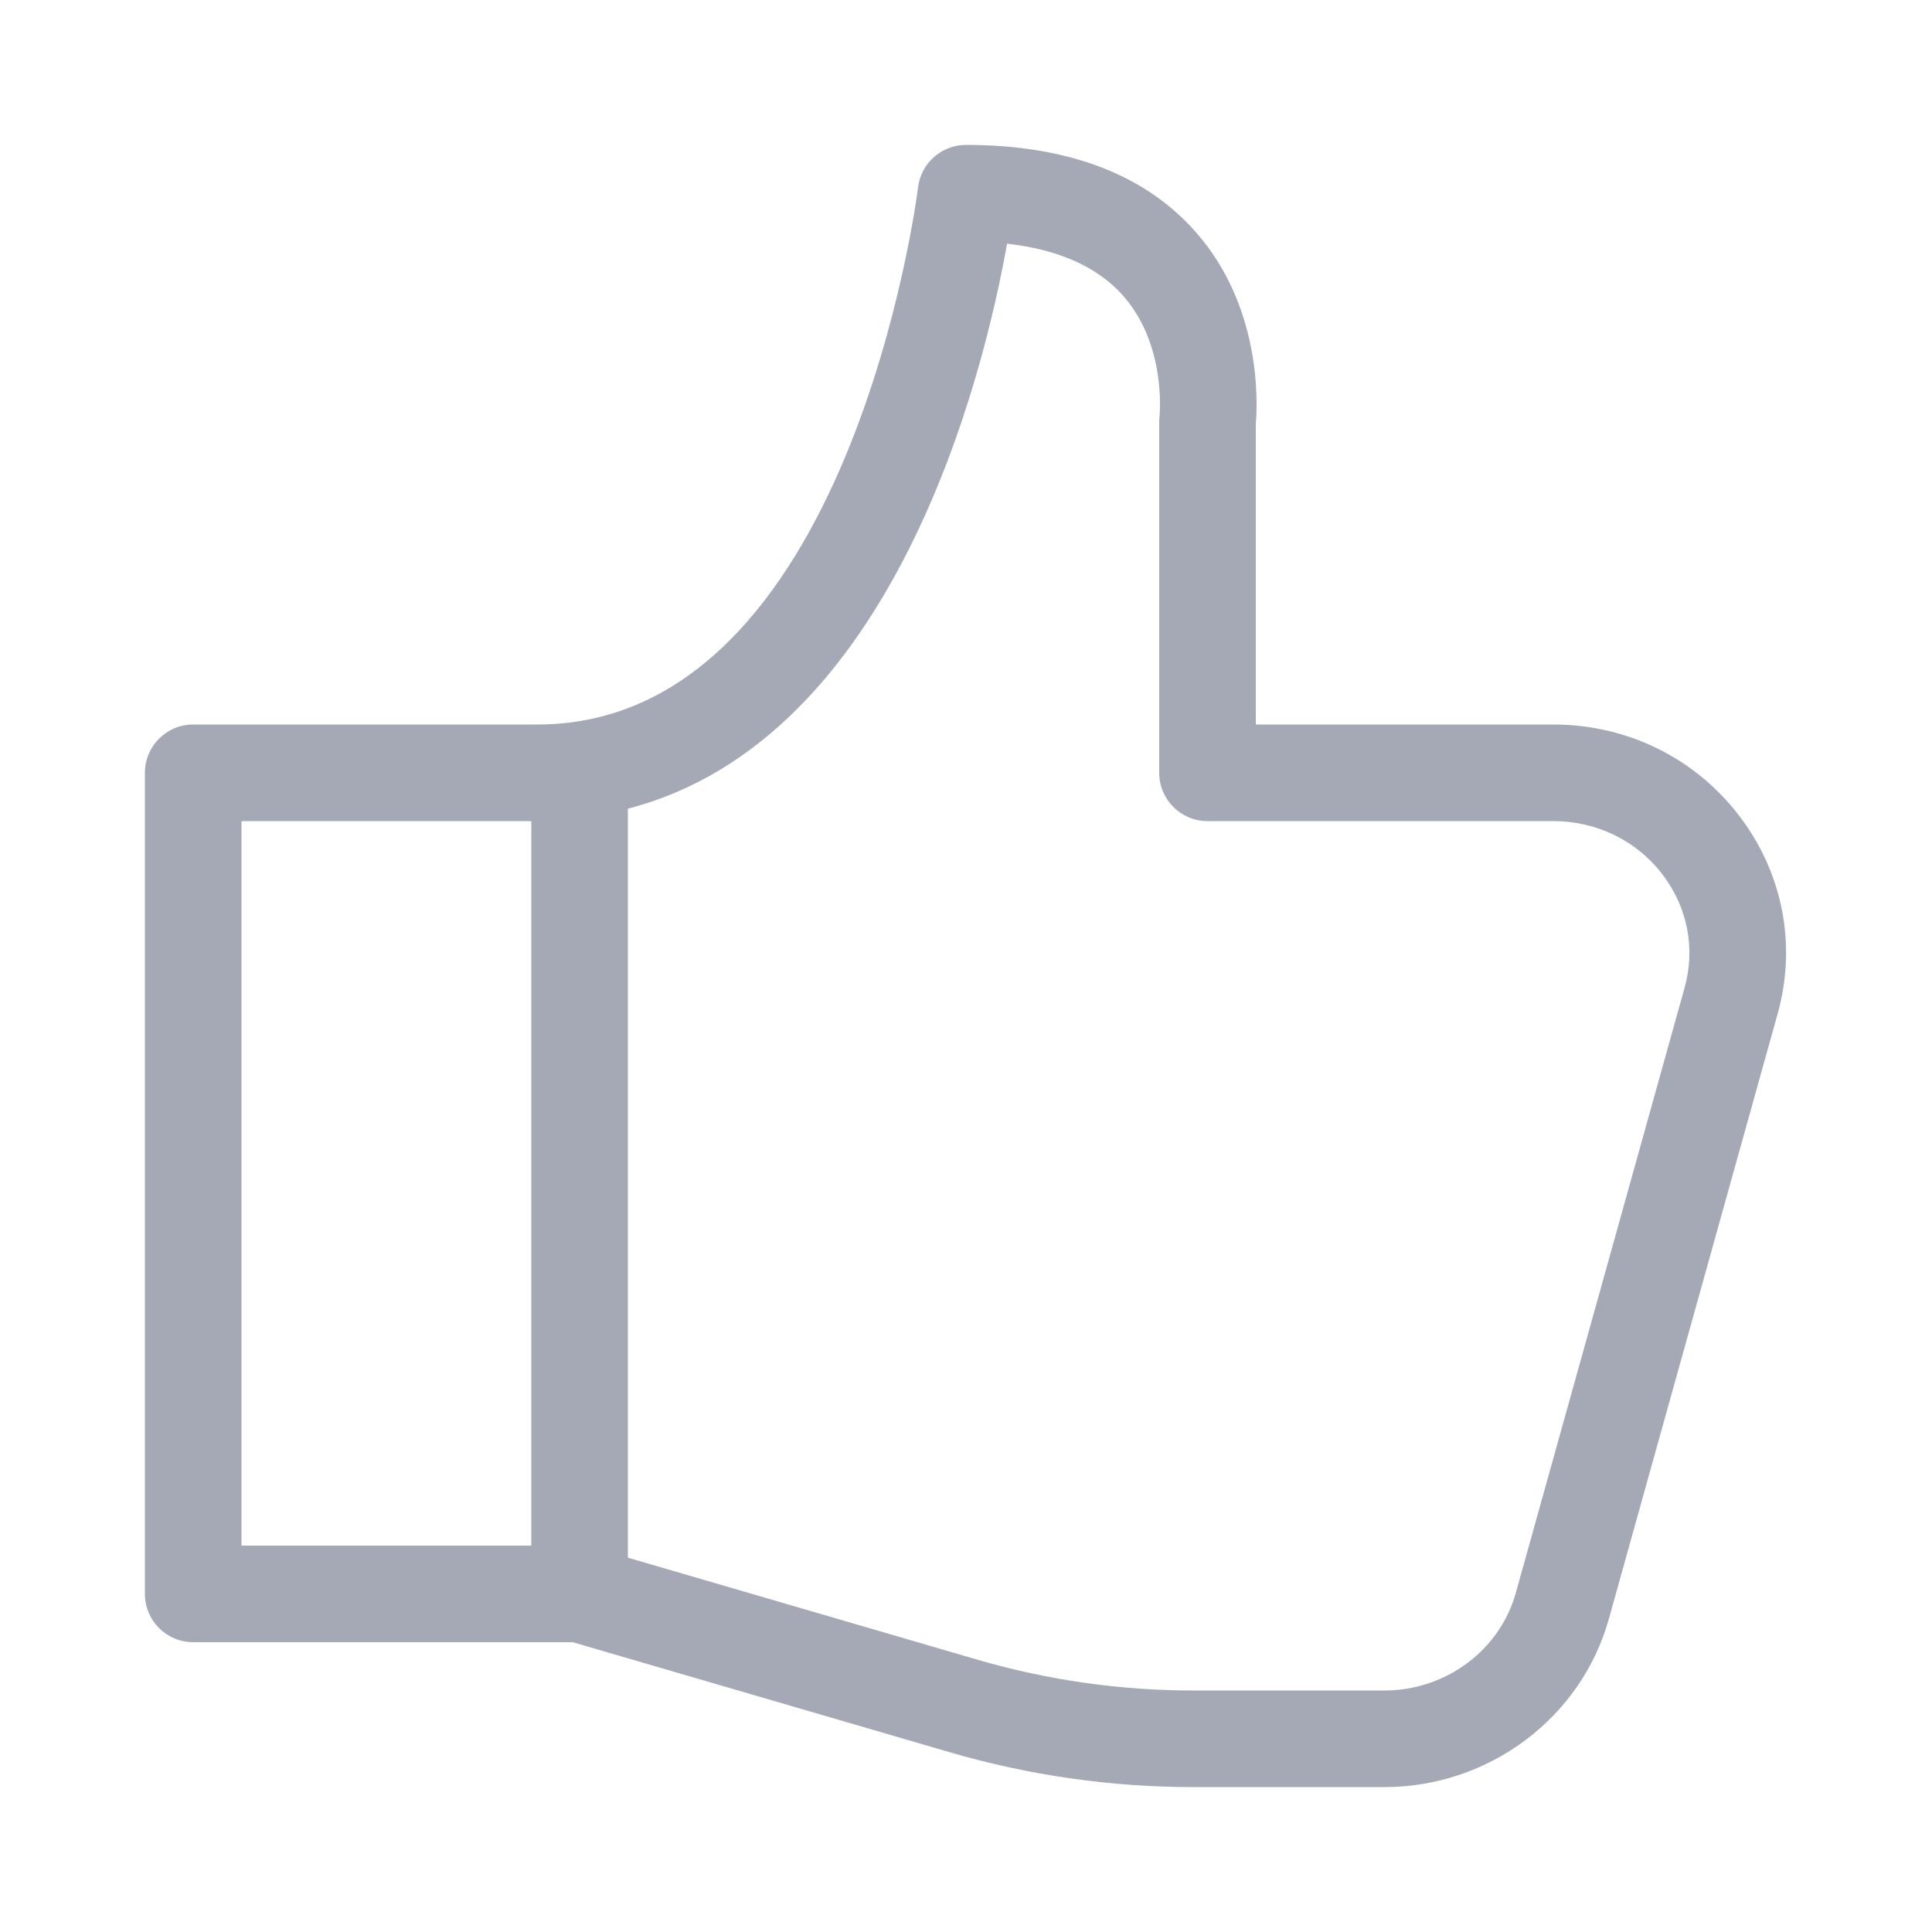 <?xml version="1.0" encoding="UTF-8"?> <svg xmlns="http://www.w3.org/2000/svg" width="40" height="40" viewBox="0 0 40 40" fill="none"> <path fill-rule="evenodd" clip-rule="evenodd" d="M34.878 20.449L31.383 32.98C31.051 34.169 29.932 35 28.661 35H24.711C23.192 35 21.685 34.785 20.229 34.36L13 32.25V16.743C18.531 15.31 20.372 7.734 20.85 5.045C21.912 5.165 22.714 5.521 23.241 6.109C24.157 7.13 24.008 8.597 24.007 8.606C24.003 8.646 24 8.687 24 8.727V16C24 16.553 24.448 17 25 17H32.156C33.062 17 33.89 17.406 34.427 18.114C34.94 18.789 35.104 19.64 34.878 20.449V20.449ZM5 32H11V17H5V32ZM36.02 16.905C35.101 15.694 33.693 15 32.156 15H26V8.775C26.036 8.36 26.127 6.351 24.75 4.796C23.695 3.604 22.097 3 20 3C19.494 3 19.067 3.379 19.007 3.881C18.994 3.992 17.6 15 11.124 15H4C3.448 15 3 15.448 3 16V33C3 33.553 3.448 34 4 34H11.857L19.669 36.28C21.306 36.758 23.003 37 24.711 37H28.661C30.826 37 32.737 35.568 33.31 33.517L36.805 20.986C37.2 19.569 36.914 18.082 36.02 16.905V16.905Z" fill="#A4A9B5"></path> </svg> 